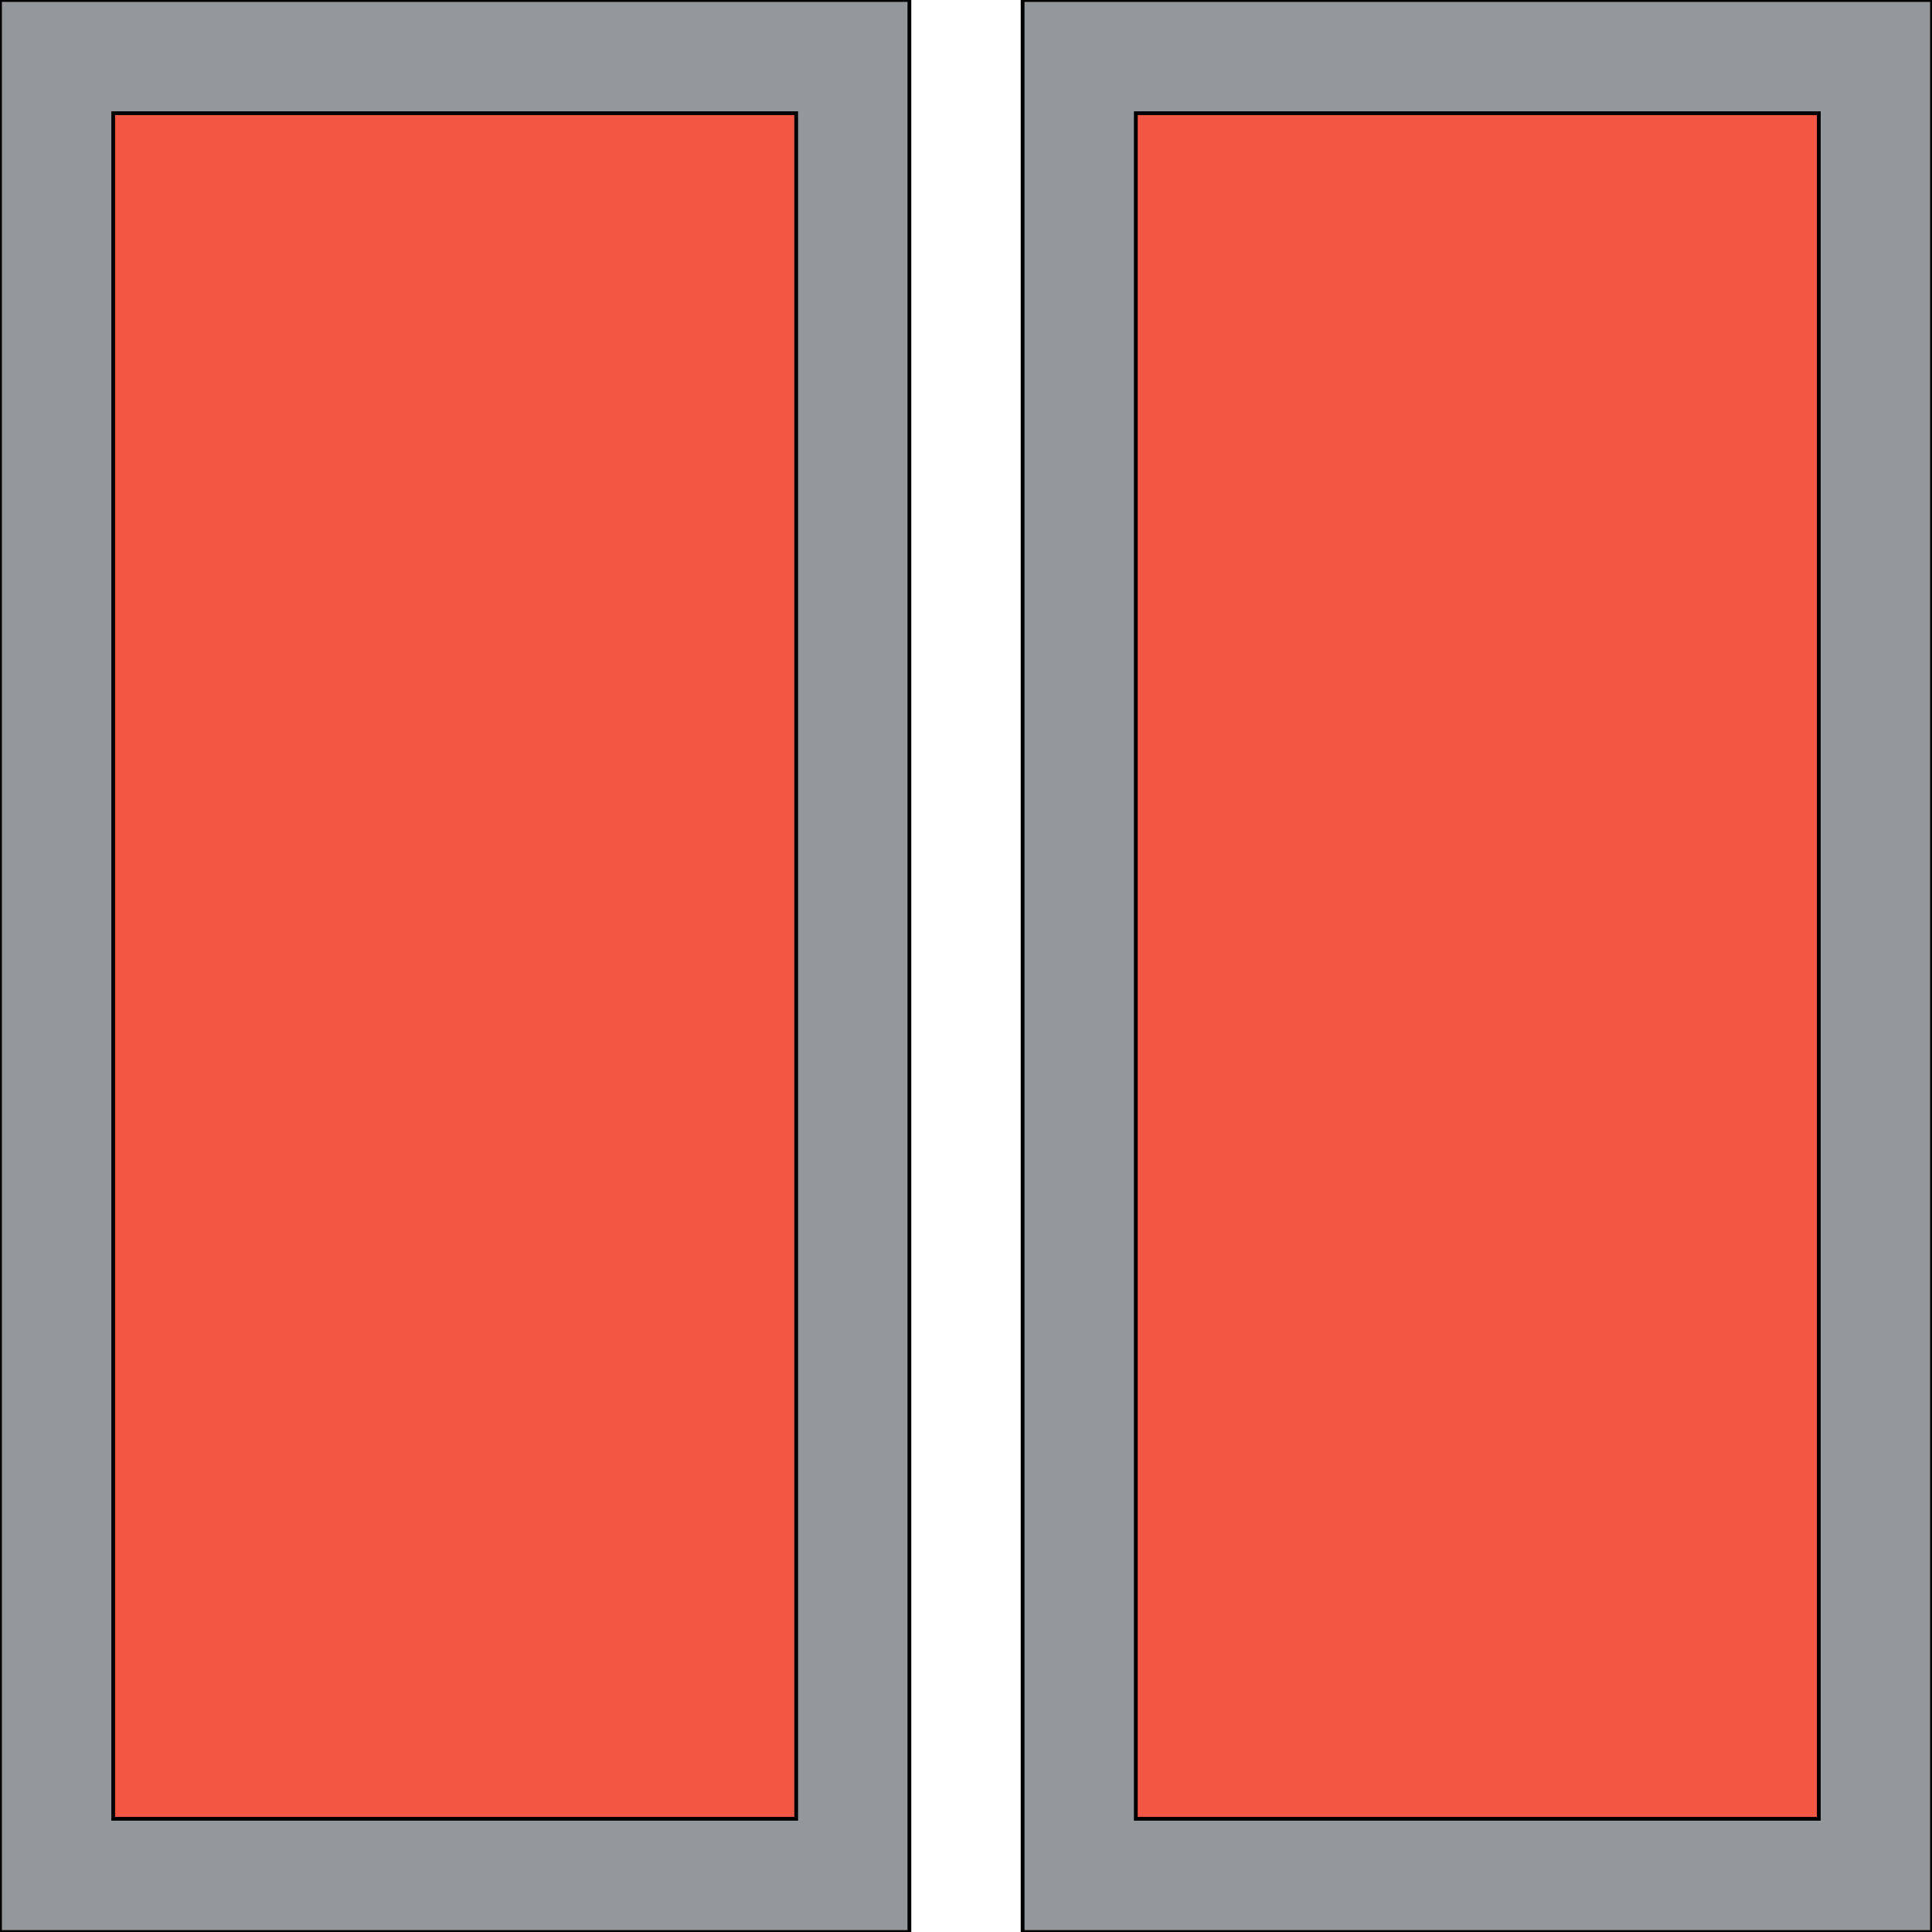 <svg id="th_the_layout-column2" width="100%" height="100%" xmlns="http://www.w3.org/2000/svg" version="1.1" xmlns:xlink="http://www.w3.org/1999/xlink" xmlns:svgjs="http://svgjs.com/svgjs" preserveAspectRatio="xMidYMin slice" data-uid="the_layout-column2" data-keyword="the_layout-column2" viewBox="0 0 512 512" data-colors="[&quot;#b3b3b3&quot;,&quot;#f2b200&quot;,&quot;#dae3ea&quot;,&quot;#ffe1bd&quot;]"><path id="th_the_layout-column2_0" d="M0 512L241 512L241 0L0 0Z " fill-rule="evenodd" fill="#94989b" stroke-width="1" stroke="#000000"></path><path id="th_the_layout-column2_1" d="M30 30L211 30L211 482L30 482Z " fill-rule="evenodd" fill="#f15744" stroke-width="1" stroke="#000000"></path><path id="th_the_layout-column2_2" d="M271 0L271 512L512 512L512 0Z " fill-rule="evenodd" fill="#94989b" stroke-width="1" stroke="#000000"></path><path id="th_the_layout-column2_3" d="M482 482L301 482L301 30L482 30Z " fill-rule="evenodd" fill="#f15744" stroke-width="1" stroke="#000000"></path><defs id="SvgjsDefs55082"></defs></svg>